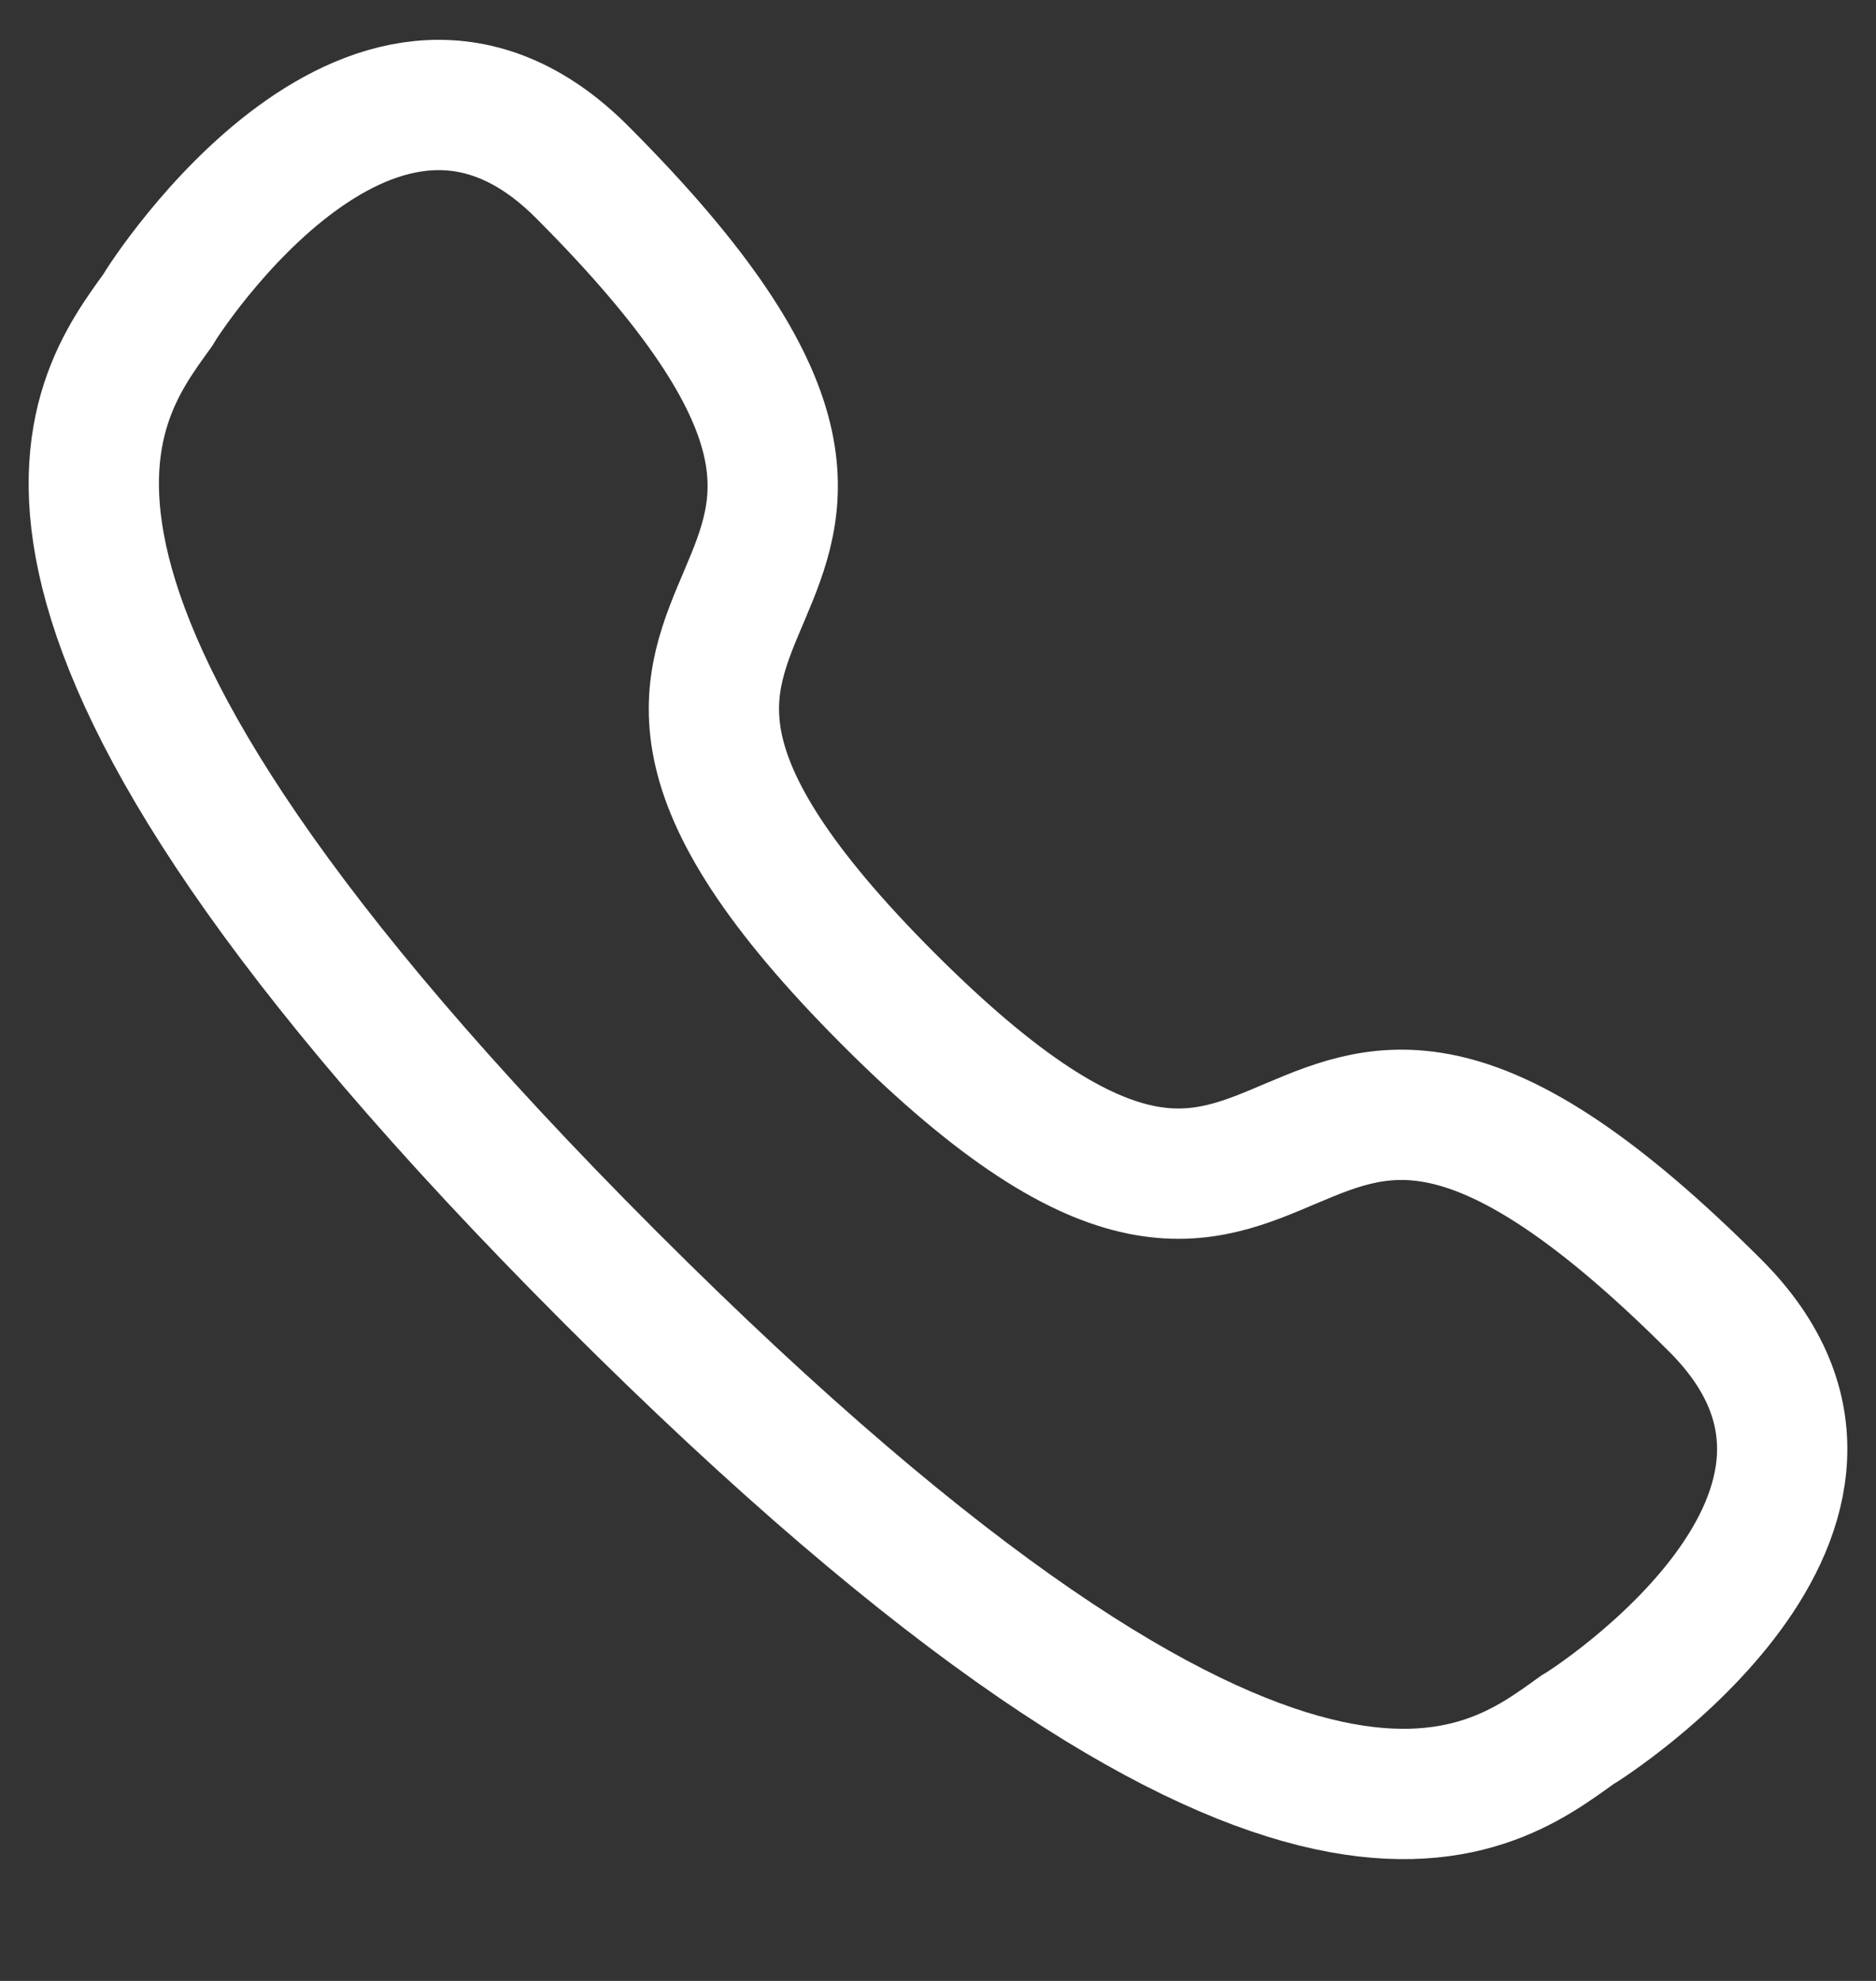 <svg width="18" height="19" viewBox="0 0 18 19" fill="none" xmlns="http://www.w3.org/2000/svg">
<rect x="0" y="0" width="18" height="19" fill="#333333" stroke="none"/>
<g clip-path="url(#clip0_727_171)">
<path d="M5.856 12.252C12.368 18.764 14.276 17.205 15.129 16.596C15.266 16.518 18.421 14.486 16.459 12.524C11.909 7.974 12.832 13.889 8.525 9.582C4.218 5.274 10.133 6.198 5.583 1.648C3.621 -0.314 1.588 2.841 1.511 2.978C0.901 3.83 -0.656 5.739 5.856 12.252Z" stroke="white" stroke-width="1.25" stroke-linecap="round"/>
</g>
<defs>
<clipPath id="clip0_727_171">
<rect width="18" height="18" fill="white" transform="translate(0 0.107)"/>
</clipPath>
</defs>
</svg>
